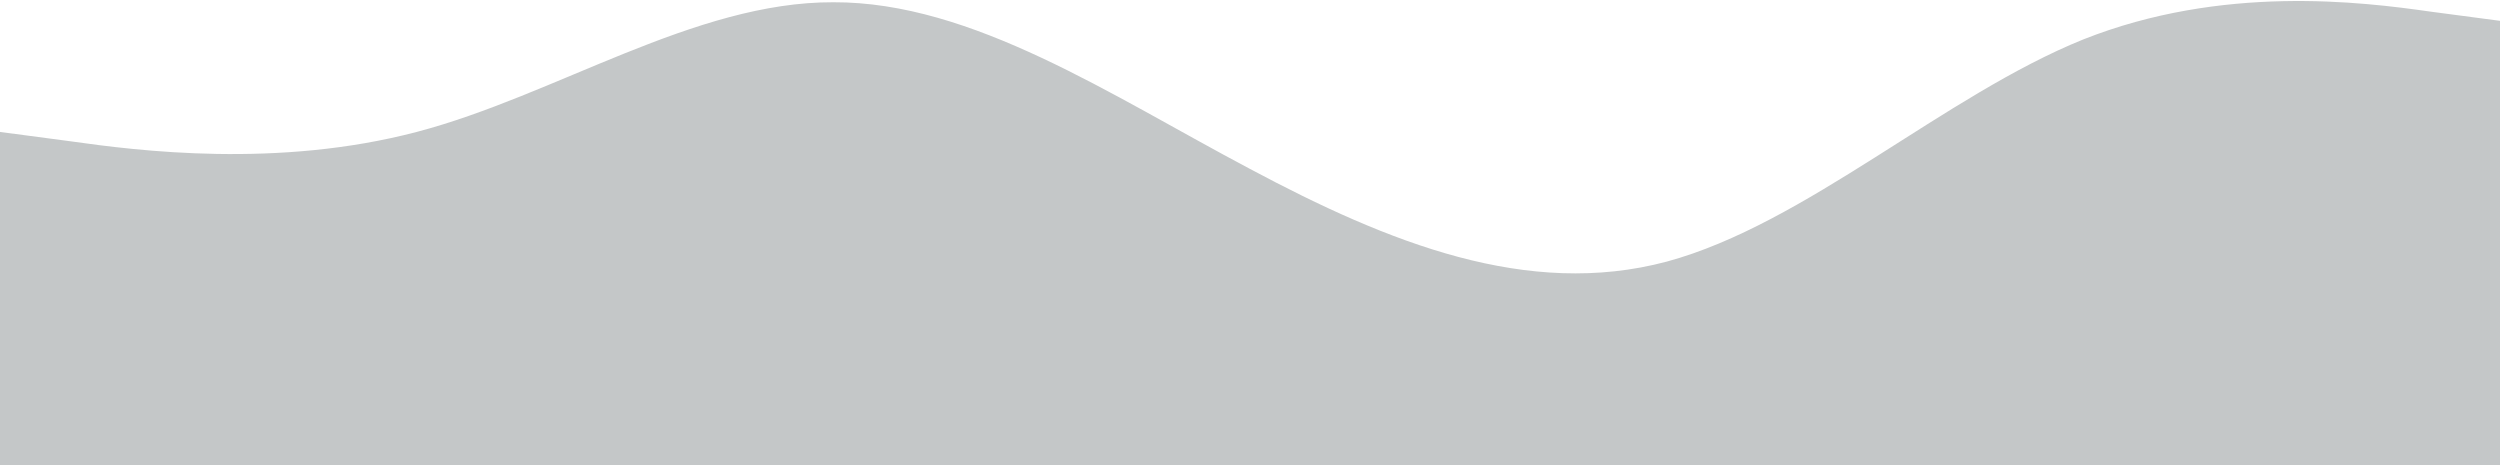 <svg width="1440" height="268" viewBox="0 0 1440 268" fill="none" xmlns="http://www.w3.org/2000/svg">
<path d="M0 76L40 81.3C80 87 160 97 240 76C320 55 400 1 480 1.3C560 1 640 55 720 97.3C800 140 880 172 960 150.7C1040 129 1120 55 1200 22.7C1280 -9 1360 1 1400 6.7L1440 12V268H1400C1360 268 1280 268 1200 268C1120 268 1040 268 960 268C880 268 800 268 720 268C640 268 560 268 480 268C400 268 320 268 240 268C160 268 80 268 40 268H0V76Z" fill="#C4C7C8"/>
</svg>
